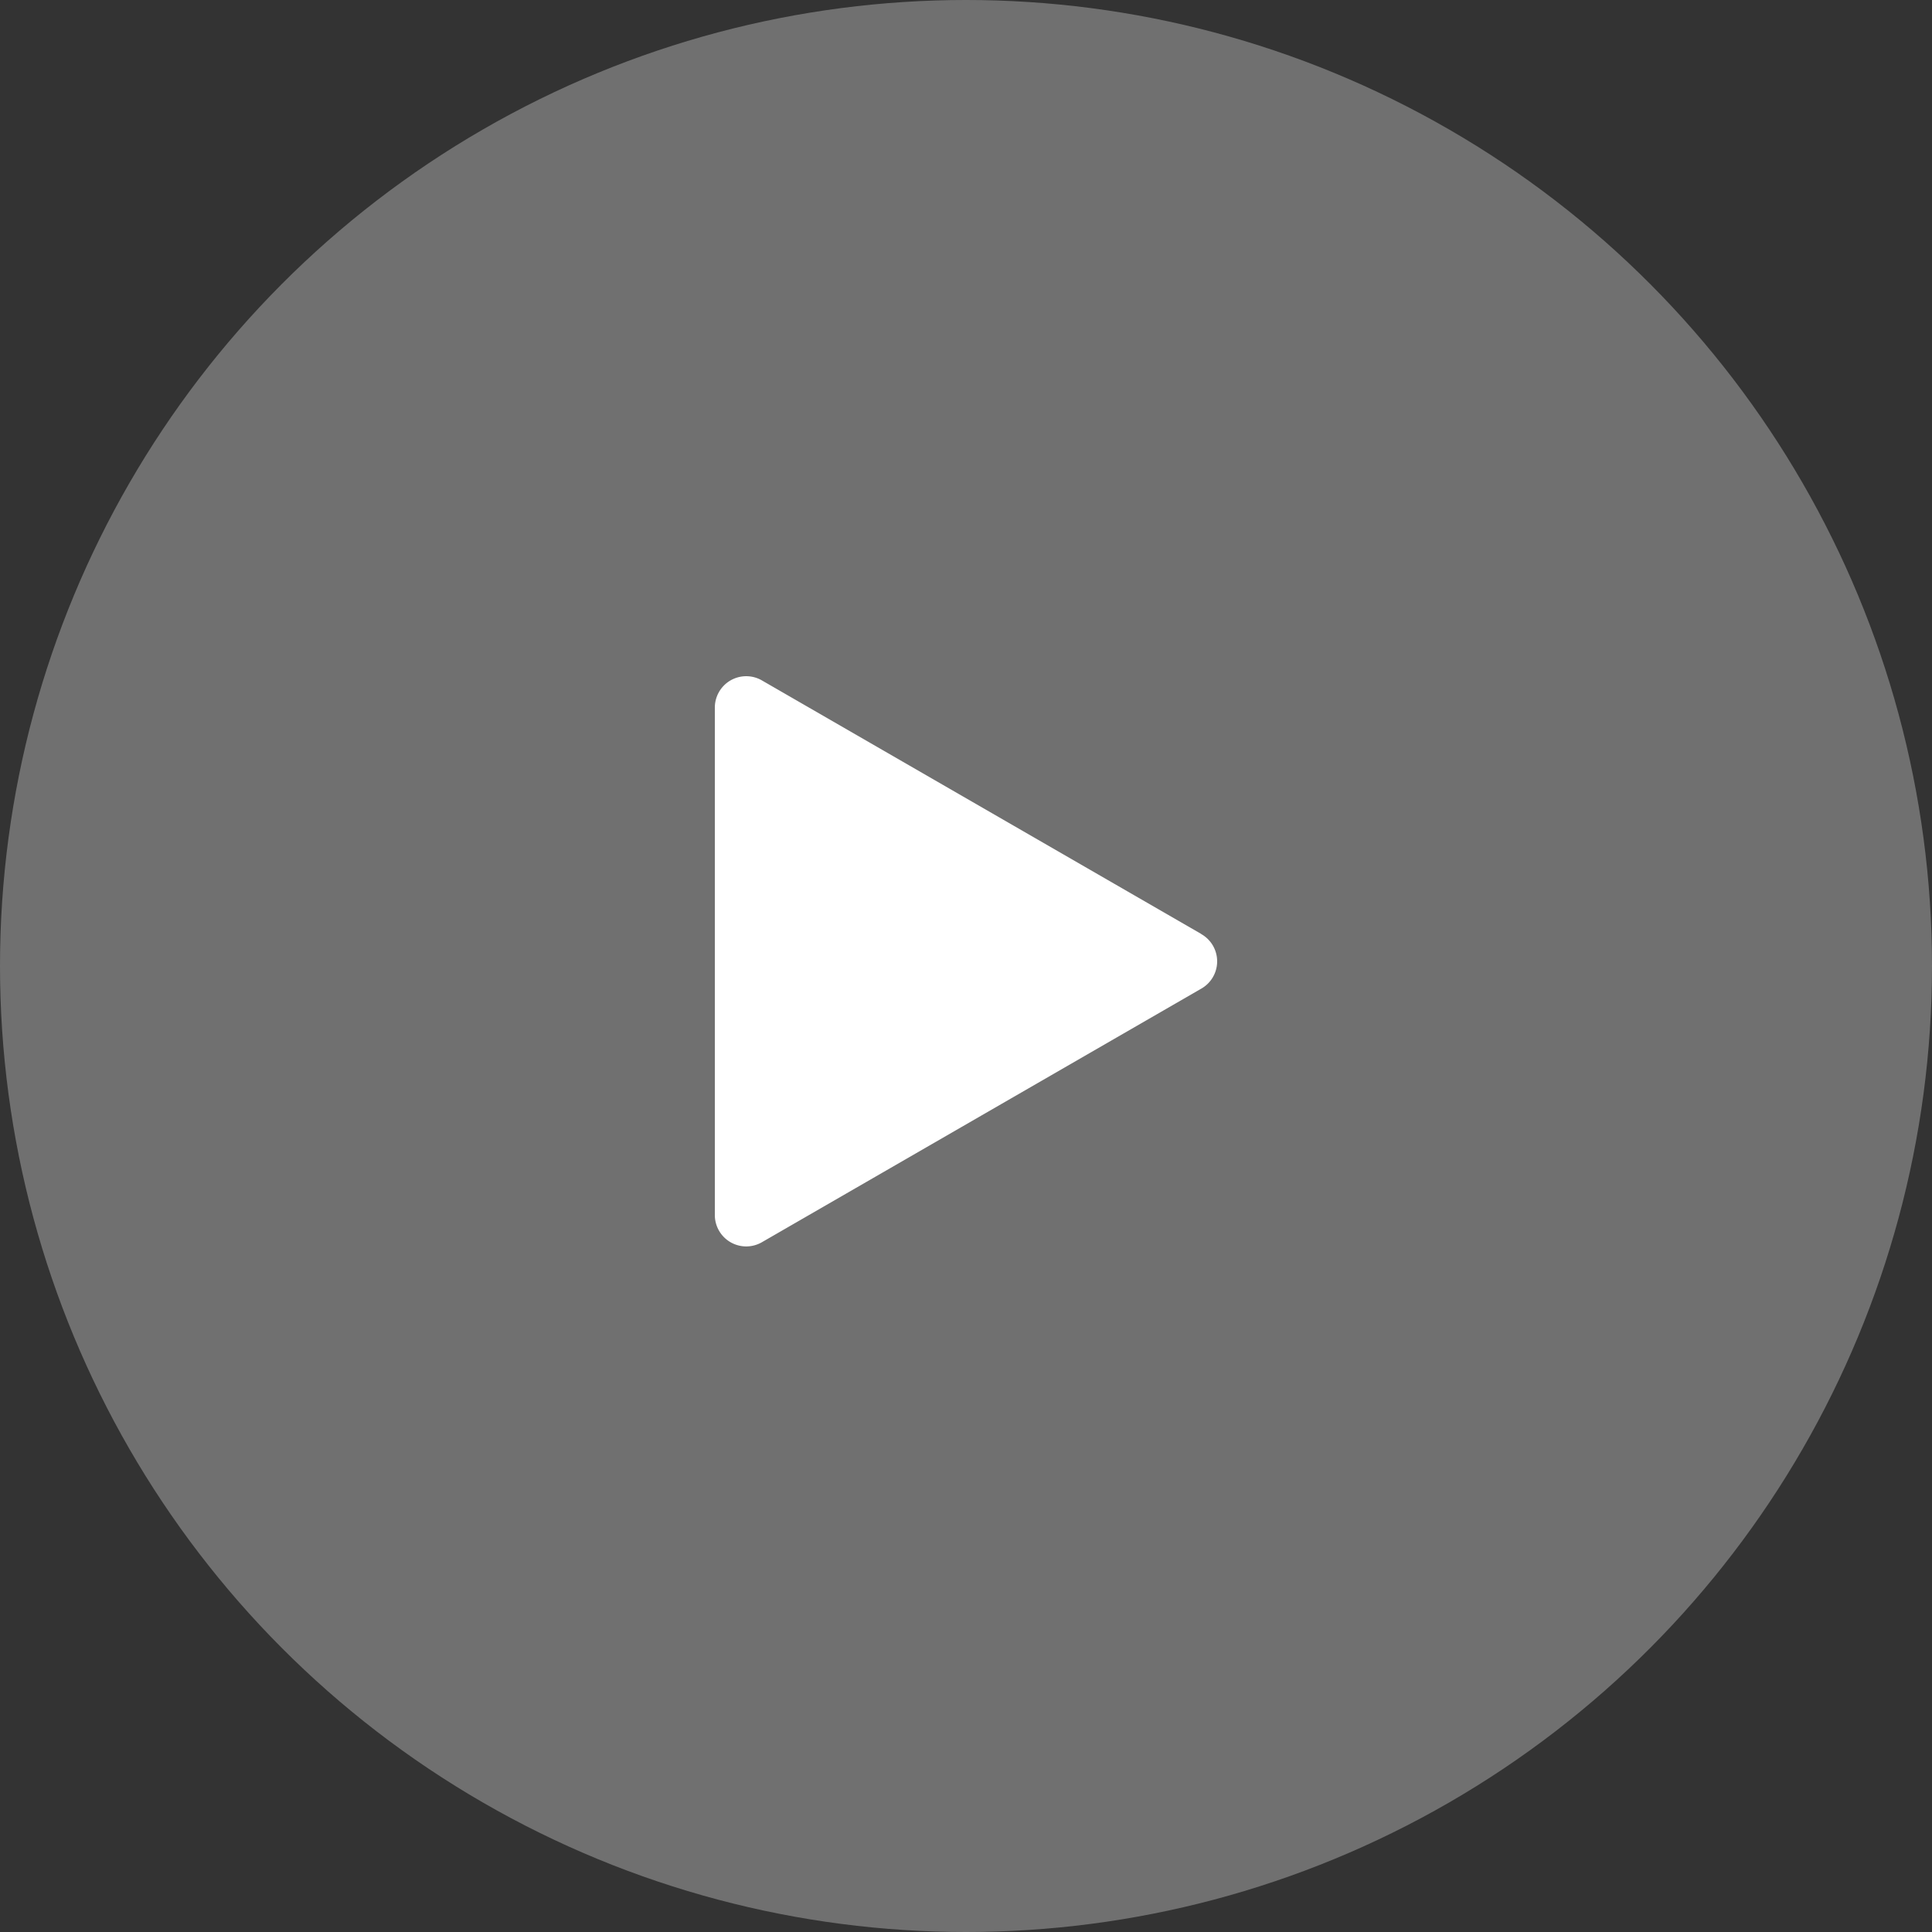 <svg xmlns="http://www.w3.org/2000/svg" width="100" height="100" viewBox="0 0 100 100">
    <rect x="0" y="0" width="100" height="100" fill="#333333" stroke="none"/>
    <g data-name="Group 145" transform="translate(-338 -2382)">
        <circle data-name="Ellipse 7" cx="50" cy="50" r="50" transform="translate(338 2382)" style="fill:rgba(255,255,255,.3)"/>
        <path d="M29.177 16.258 6.436 3.134A1.624 1.624 0 0 0 4 4.547V30.8a1.624 1.624 0 0 0 2.436 1.413l22.74-13.124a1.624 1.624 0 0 0 0-2.826z" transform="translate(371 2414.084)" style="fill:#fff"/>
    </g>
</svg>

